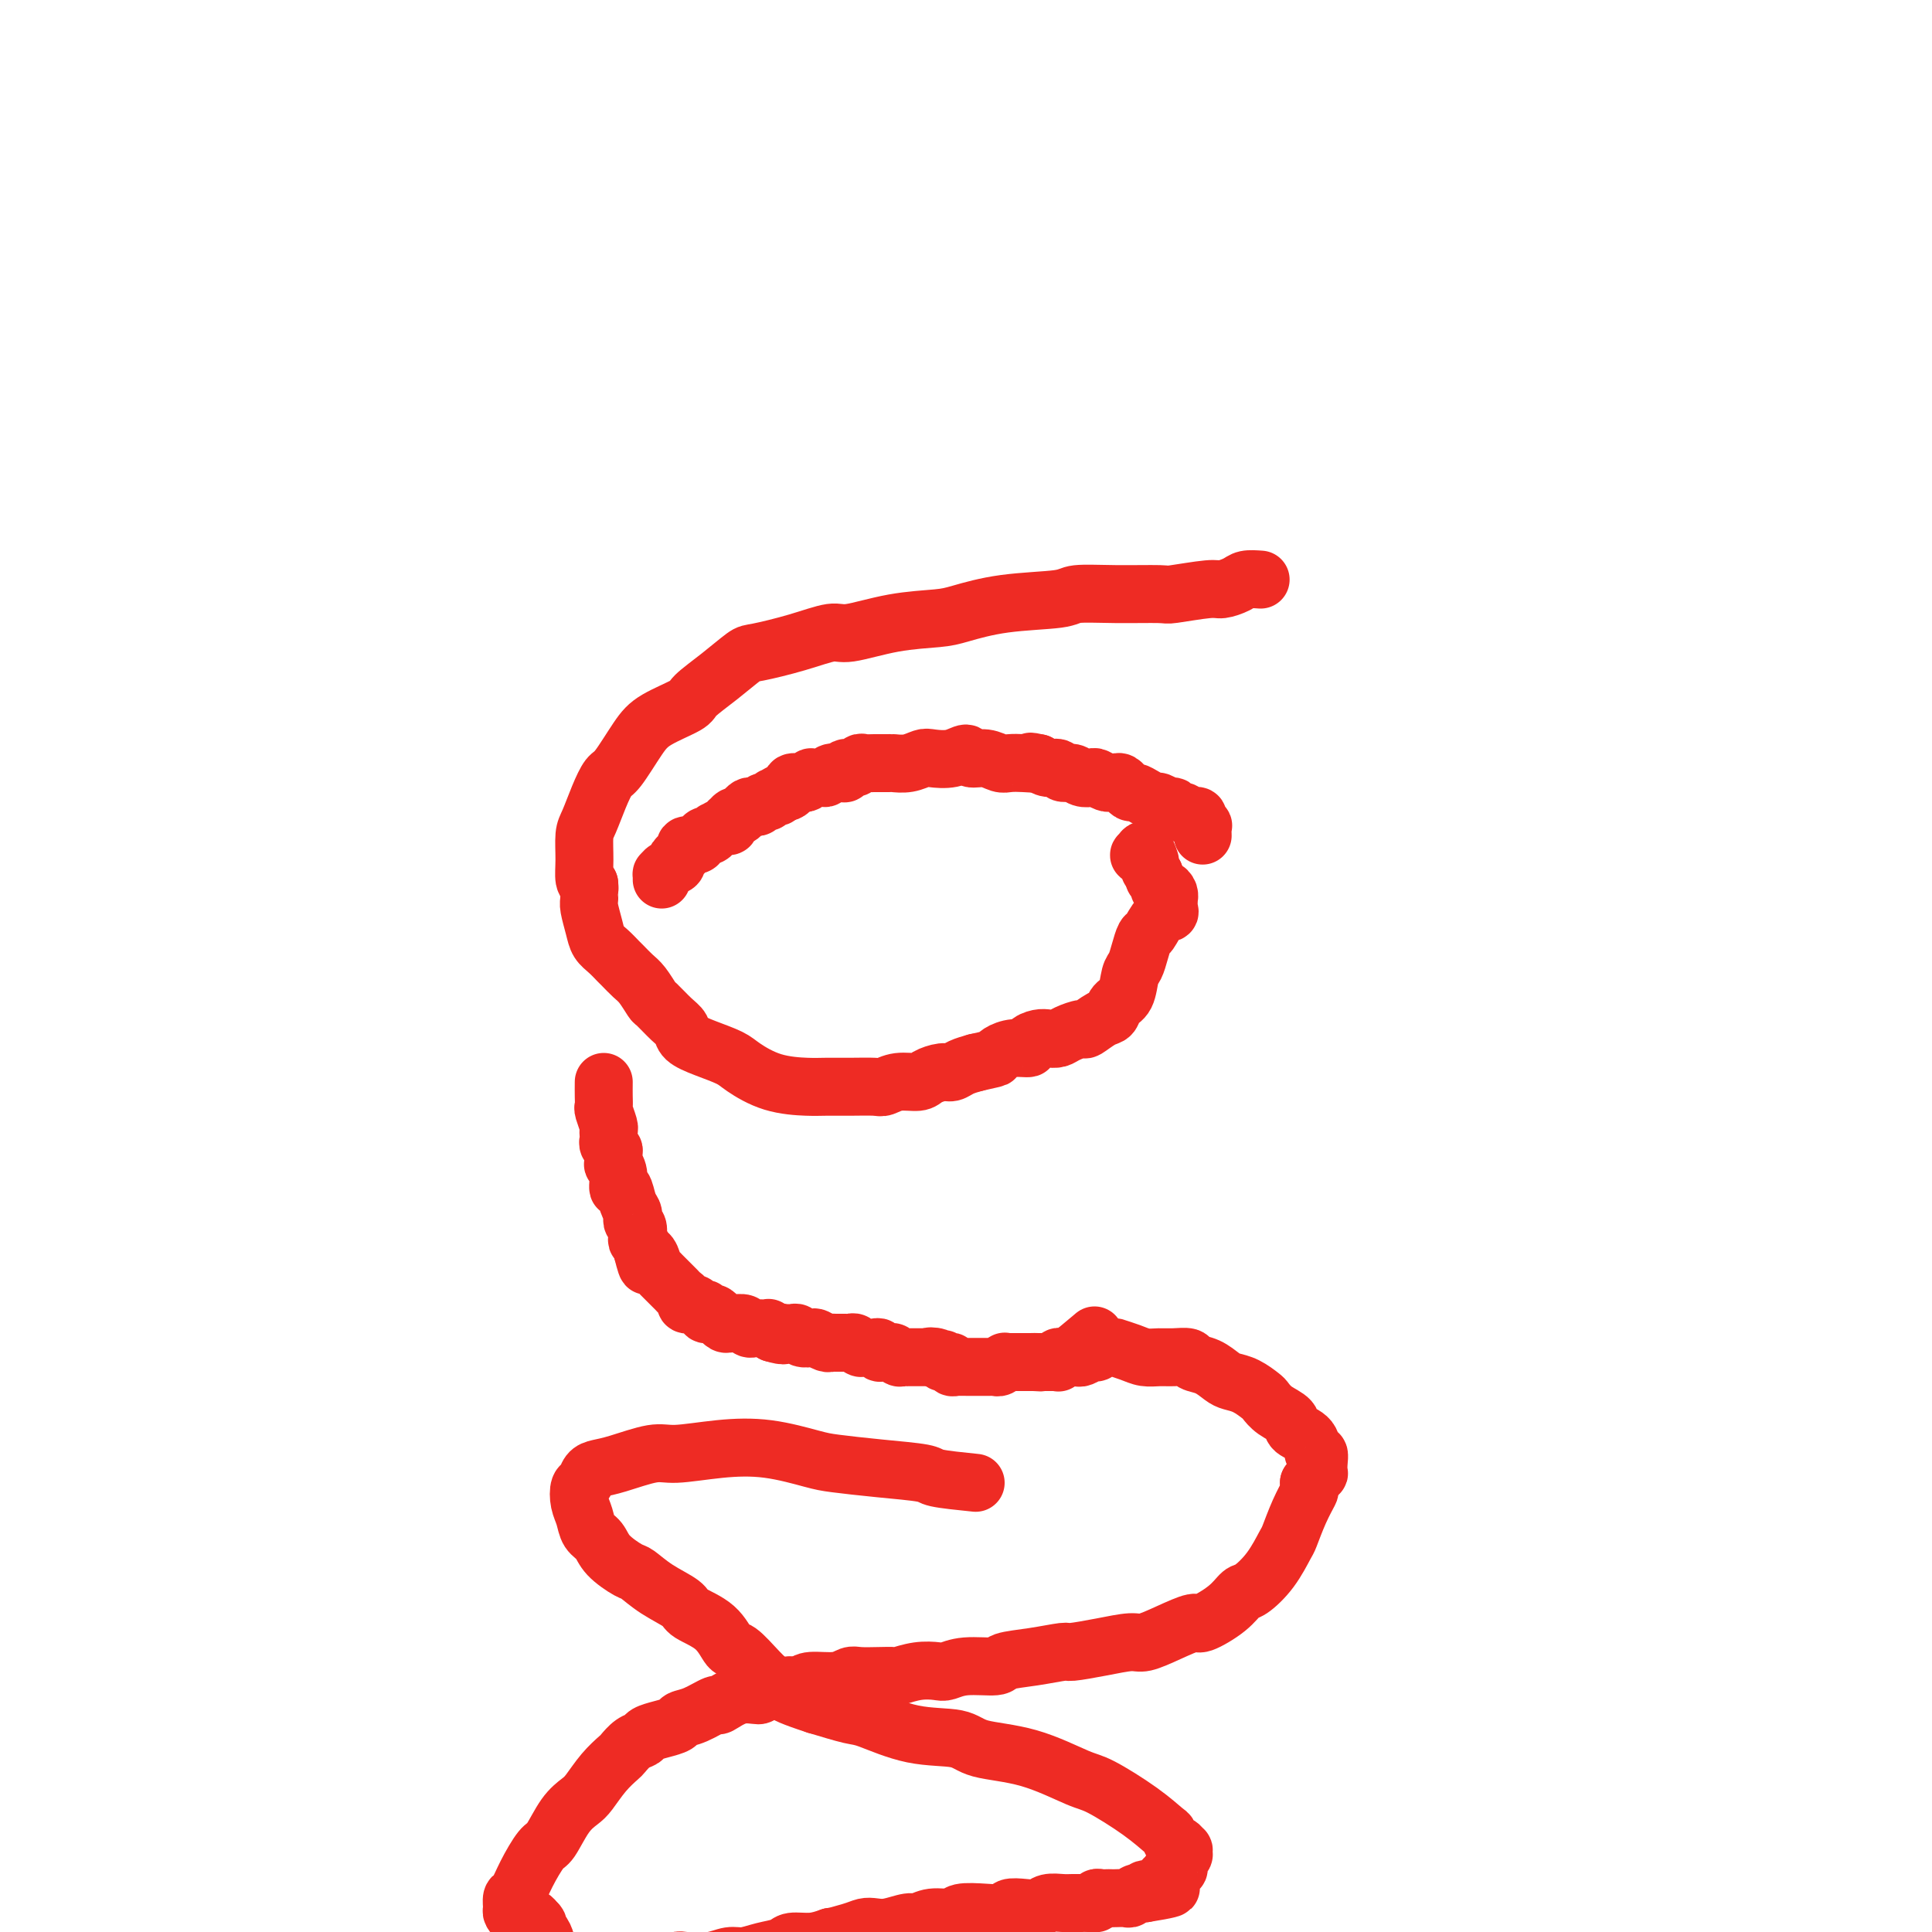 <svg viewBox='0 0 400 400' version='1.1' xmlns='http://www.w3.org/2000/svg' xmlns:xlink='http://www.w3.org/1999/xlink'><g fill='none' stroke='#EE2B24' stroke-width='12' stroke-linecap='round' stroke-linejoin='round'><path d='M261,120c-1.123,-0.081 -2.245,-0.161 -3,0c-0.755,0.161 -1.141,0.565 -2,1c-0.859,0.435 -2.190,0.901 -3,1c-0.810,0.099 -1.100,-0.171 -3,0c-1.900,0.171 -5.412,0.781 -7,1c-1.588,0.219 -1.254,0.047 -3,0c-1.746,-0.047 -5.573,0.033 -9,0c-3.427,-0.033 -6.453,-0.177 -8,0c-1.547,0.177 -1.613,0.676 -4,1c-2.387,0.324 -7.094,0.473 -11,1c-3.906,0.527 -7.011,1.432 -9,2c-1.989,0.568 -2.864,0.799 -5,1c-2.136,0.201 -5.535,0.373 -9,1c-3.465,0.627 -6.995,1.710 -9,2c-2.005,0.290 -2.485,-0.212 -4,0c-1.515,0.212 -4.067,1.139 -7,2c-2.933,0.861 -6.249,1.658 -8,2c-1.751,0.342 -1.939,0.230 -3,1c-1.061,0.770 -2.996,2.422 -5,4c-2.004,1.578 -4.077,3.081 -5,4c-0.923,0.919 -0.694,1.252 -2,2c-1.306,0.748 -4.145,1.910 -6,3c-1.855,1.090 -2.724,2.109 -4,4c-1.276,1.891 -2.959,4.654 -4,6c-1.041,1.346 -1.442,1.276 -2,2c-0.558,0.724 -1.275,2.243 -2,4c-0.725,1.757 -1.460,3.753 -2,5c-0.540,1.247 -0.887,1.747 -1,3c-0.113,1.253 0.008,3.260 0,5c-0.008,1.740 -0.145,3.211 0,4c0.145,0.789 0.573,0.894 1,1'/><path d='M122,183c0.151,1.670 0.029,0.846 0,1c-0.029,0.154 0.036,1.287 0,2c-0.036,0.713 -0.175,1.007 0,2c0.175,0.993 0.662,2.685 1,4c0.338,1.315 0.527,2.254 1,3c0.473,0.746 1.228,1.301 2,2c0.772,0.699 1.559,1.543 2,2c0.441,0.457 0.536,0.526 1,1c0.464,0.474 1.296,1.352 2,2c0.704,0.648 1.278,1.066 2,2c0.722,0.934 1.592,2.386 2,3c0.408,0.614 0.355,0.391 1,1c0.645,0.609 1.990,2.050 3,3c1.010,0.950 1.685,1.408 2,2c0.315,0.592 0.269,1.318 1,2c0.731,0.682 2.240,1.321 4,2c1.760,0.679 3.771,1.397 5,2c1.229,0.603 1.674,1.090 3,2c1.326,0.910 3.532,2.244 6,3c2.468,0.756 5.199,0.936 7,1c1.801,0.064 2.672,0.013 4,0c1.328,-0.013 3.112,0.011 5,0c1.888,-0.011 3.880,-0.058 5,0c1.120,0.058 1.367,0.222 2,0c0.633,-0.222 1.650,-0.829 3,-1c1.350,-0.171 3.032,0.095 4,0c0.968,-0.095 1.221,-0.550 2,-1c0.779,-0.450 2.085,-0.894 3,-1c0.915,-0.106 1.439,0.125 2,0c0.561,-0.125 1.160,-0.607 2,-1c0.840,-0.393 1.920,-0.696 3,-1'/><path d='M202,220c4.129,-0.956 3.952,-0.848 4,-1c0.048,-0.152 0.320,-0.566 1,-1c0.680,-0.434 1.768,-0.887 3,-1c1.232,-0.113 2.610,0.114 3,0c0.390,-0.114 -0.206,-0.569 0,-1c0.206,-0.431 1.215,-0.838 2,-1c0.785,-0.162 1.346,-0.080 2,0c0.654,0.080 1.400,0.158 2,0c0.600,-0.158 1.054,-0.552 2,-1c0.946,-0.448 2.385,-0.950 3,-1c0.615,-0.050 0.406,0.351 1,0c0.594,-0.351 1.990,-1.452 3,-2c1.010,-0.548 1.633,-0.541 2,-1c0.367,-0.459 0.480,-1.385 1,-2c0.520,-0.615 1.449,-0.918 2,-2c0.551,-1.082 0.724,-2.942 1,-4c0.276,-1.058 0.654,-1.313 1,-2c0.346,-0.687 0.661,-1.805 1,-3c0.339,-1.195 0.704,-2.465 1,-3c0.296,-0.535 0.524,-0.333 1,-1c0.476,-0.667 1.199,-2.202 2,-3c0.801,-0.798 1.679,-0.857 2,-1c0.321,-0.143 0.083,-0.368 0,-1c-0.083,-0.632 -0.012,-1.671 0,-2c0.012,-0.329 -0.034,0.053 0,0c0.034,-0.053 0.149,-0.539 0,-1c-0.149,-0.461 -0.562,-0.897 -1,-1c-0.438,-0.103 -0.901,0.127 -1,0c-0.099,-0.127 0.166,-0.611 0,-1c-0.166,-0.389 -0.762,-0.683 -1,-1c-0.238,-0.317 -0.119,-0.659 0,-1'/><path d='M239,181c-0.708,-1.266 -0.978,-0.932 -1,-1c-0.022,-0.068 0.204,-0.539 0,-1c-0.204,-0.461 -0.836,-0.914 -1,-1c-0.164,-0.086 0.142,0.195 0,0c-0.142,-0.195 -0.731,-0.864 -1,-1c-0.269,-0.136 -0.216,0.263 0,0c0.216,-0.263 0.597,-1.186 1,-1c0.403,0.186 0.830,1.482 1,2c0.170,0.518 0.085,0.259 0,0'/><path d='M249,173c-0.032,-0.868 -0.064,-1.735 0,-2c0.064,-0.265 0.224,0.074 0,0c-0.224,-0.074 -0.834,-0.560 -1,-1c-0.166,-0.440 0.110,-0.835 0,-1c-0.110,-0.165 -0.607,-0.101 -1,0c-0.393,0.101 -0.682,0.238 -1,0c-0.318,-0.238 -0.667,-0.852 -1,-1c-0.333,-0.148 -0.652,0.171 -1,0c-0.348,-0.171 -0.726,-0.833 -1,-1c-0.274,-0.167 -0.444,0.161 -1,0c-0.556,-0.161 -1.496,-0.813 -2,-1c-0.504,-0.187 -0.570,0.089 -1,0c-0.430,-0.089 -1.225,-0.545 -2,-1c-0.775,-0.455 -1.531,-0.910 -2,-1c-0.469,-0.090 -0.650,0.186 -1,0c-0.350,-0.186 -0.867,-0.835 -1,-1c-0.133,-0.165 0.120,0.153 0,0c-0.120,-0.153 -0.614,-0.777 -1,-1c-0.386,-0.223 -0.666,-0.046 -1,0c-0.334,0.046 -0.722,-0.039 -1,0c-0.278,0.039 -0.444,0.203 -1,0c-0.556,-0.203 -1.501,-0.771 -2,-1c-0.499,-0.229 -0.553,-0.118 -1,0c-0.447,0.118 -1.289,0.243 -2,0c-0.711,-0.243 -1.293,-0.852 -2,-1c-0.707,-0.148 -1.540,0.167 -2,0c-0.460,-0.167 -0.547,-0.814 -1,-1c-0.453,-0.186 -1.272,0.090 -2,0c-0.728,-0.090 -1.364,-0.545 -2,-1'/><path d='M215,158c-2.778,-0.620 -1.222,-0.170 -1,0c0.222,0.170 -0.890,0.061 -2,0c-1.110,-0.061 -2.218,-0.074 -3,0c-0.782,0.074 -1.236,0.234 -2,0c-0.764,-0.234 -1.836,-0.861 -3,-1c-1.164,-0.139 -2.418,0.210 -3,0c-0.582,-0.210 -0.490,-0.981 -1,-1c-0.510,-0.019 -1.622,0.713 -3,1c-1.378,0.287 -3.022,0.130 -4,0c-0.978,-0.130 -1.291,-0.231 -2,0c-0.709,0.231 -1.815,0.794 -3,1c-1.185,0.206 -2.450,0.054 -3,0c-0.550,-0.054 -0.384,-0.010 -1,0c-0.616,0.010 -2.015,-0.012 -3,0c-0.985,0.012 -1.556,0.060 -2,0c-0.444,-0.060 -0.762,-0.226 -1,0c-0.238,0.226 -0.396,0.844 -1,1c-0.604,0.156 -1.654,-0.151 -2,0c-0.346,0.151 0.011,0.758 0,1c-0.011,0.242 -0.389,0.118 -1,0c-0.611,-0.118 -1.455,-0.229 -2,0c-0.545,0.229 -0.790,0.797 -1,1c-0.210,0.203 -0.384,0.040 -1,0c-0.616,-0.040 -1.676,0.041 -2,0c-0.324,-0.041 0.086,-0.204 0,0c-0.086,0.204 -0.667,0.776 -1,1c-0.333,0.224 -0.418,0.099 -1,0c-0.582,-0.099 -1.661,-0.171 -2,0c-0.339,0.171 0.063,0.584 0,1c-0.063,0.416 -0.589,0.833 -1,1c-0.411,0.167 -0.705,0.083 -1,0'/><path d='M162,164c-2.654,1.172 -1.288,1.102 -1,1c0.288,-0.102 -0.500,-0.237 -1,0c-0.500,0.237 -0.711,0.848 -1,1c-0.289,0.152 -0.655,-0.153 -1,0c-0.345,0.153 -0.670,0.763 -1,1c-0.330,0.237 -0.666,0.101 -1,0c-0.334,-0.101 -0.668,-0.167 -1,0c-0.332,0.167 -0.664,0.565 -1,1c-0.336,0.435 -0.678,0.905 -1,1c-0.322,0.095 -0.624,-0.186 -1,0c-0.376,0.186 -0.827,0.838 -1,1c-0.173,0.162 -0.070,-0.168 0,0c0.070,0.168 0.107,0.834 0,1c-0.107,0.166 -0.357,-0.166 -1,0c-0.643,0.166 -1.678,0.832 -2,1c-0.322,0.168 0.070,-0.161 0,0c-0.070,0.161 -0.601,0.813 -1,1c-0.399,0.187 -0.667,-0.090 -1,0c-0.333,0.090 -0.733,0.549 -1,1c-0.267,0.451 -0.401,0.894 -1,1c-0.599,0.106 -1.661,-0.126 -2,0c-0.339,0.126 0.046,0.611 0,1c-0.046,0.389 -0.524,0.683 -1,1c-0.476,0.317 -0.951,0.658 -1,1c-0.049,0.342 0.327,0.684 0,1c-0.327,0.316 -1.355,0.607 -2,1c-0.645,0.393 -0.905,0.890 -1,1c-0.095,0.110 -0.026,-0.166 0,0c0.026,0.166 0.007,0.776 0,1c-0.007,0.224 -0.002,0.064 0,0c0.002,-0.064 0.001,-0.032 0,0'/><path d='M125,224c-0.008,1.049 -0.016,2.098 0,3c0.016,0.902 0.057,1.656 0,2c-0.057,0.344 -0.211,0.277 0,1c0.211,0.723 0.788,2.235 1,3c0.212,0.765 0.061,0.783 0,1c-0.061,0.217 -0.030,0.634 0,1c0.030,0.366 0.061,0.680 0,1c-0.061,0.320 -0.214,0.645 0,1c0.214,0.355 0.793,0.741 1,1c0.207,0.259 0.040,0.393 0,1c-0.040,0.607 0.045,1.687 0,2c-0.045,0.313 -0.219,-0.141 0,0c0.219,0.141 0.833,0.878 1,2c0.167,1.122 -0.113,2.629 0,3c0.113,0.371 0.618,-0.395 1,0c0.382,0.395 0.642,1.950 1,3c0.358,1.050 0.814,1.594 1,2c0.186,0.406 0.101,0.672 0,1c-0.101,0.328 -0.220,0.718 0,1c0.220,0.282 0.777,0.458 1,1c0.223,0.542 0.112,1.452 0,2c-0.112,0.548 -0.226,0.735 0,1c0.226,0.265 0.792,0.610 1,1c0.208,0.390 0.060,0.826 0,1c-0.060,0.174 -0.030,0.087 0,0'/><path d='M133,259c1.400,5.593 0.901,2.077 1,1c0.099,-1.077 0.796,0.285 1,1c0.204,0.715 -0.086,0.783 0,1c0.086,0.217 0.548,0.583 1,1c0.452,0.417 0.895,0.885 1,1c0.105,0.115 -0.127,-0.124 0,0c0.127,0.124 0.612,0.610 1,1c0.388,0.390 0.677,0.682 1,1c0.323,0.318 0.678,0.660 1,1c0.322,0.340 0.611,0.679 1,1c0.389,0.321 0.877,0.626 1,1c0.123,0.374 -0.121,0.817 0,1c0.121,0.183 0.606,0.105 1,0c0.394,-0.105 0.697,-0.238 1,0c0.303,0.238 0.606,0.847 1,1c0.394,0.153 0.880,-0.151 1,0c0.120,0.151 -0.126,0.757 0,1c0.126,0.243 0.625,0.121 1,0c0.375,-0.121 0.625,-0.243 1,0c0.375,0.243 0.873,0.850 1,1c0.127,0.150 -0.117,-0.157 0,0c0.117,0.157 0.594,0.778 1,1c0.406,0.222 0.739,0.045 1,0c0.261,-0.045 0.450,0.040 1,0c0.550,-0.040 1.462,-0.207 2,0c0.538,0.207 0.704,0.787 1,1c0.296,0.213 0.723,0.060 1,0c0.277,-0.060 0.404,-0.026 1,0c0.596,0.026 1.660,0.046 2,0c0.340,-0.046 -0.046,-0.156 0,0c0.046,0.156 0.523,0.578 1,1'/><path d='M160,276c3.096,0.928 2.335,0.248 2,0c-0.335,-0.248 -0.246,-0.063 0,0c0.246,0.063 0.647,0.003 1,0c0.353,-0.003 0.657,0.051 1,0c0.343,-0.051 0.726,-0.206 1,0c0.274,0.206 0.441,0.773 1,1c0.559,0.227 1.511,0.113 2,0c0.489,-0.113 0.516,-0.227 1,0c0.484,0.227 1.425,0.793 2,1c0.575,0.207 0.784,0.054 1,0c0.216,-0.054 0.439,-0.011 1,0c0.561,0.011 1.460,-0.011 2,0c0.540,0.011 0.722,0.055 1,0c0.278,-0.055 0.652,-0.211 1,0c0.348,0.211 0.672,0.788 1,1c0.328,0.212 0.662,0.061 1,0c0.338,-0.061 0.682,-0.030 1,0c0.318,0.030 0.610,0.061 1,0c0.390,-0.061 0.878,-0.214 1,0c0.122,0.214 -0.122,0.793 0,1c0.122,0.207 0.610,0.041 1,0c0.390,-0.041 0.683,0.041 1,0c0.317,-0.041 0.657,-0.207 1,0c0.343,0.207 0.688,0.788 1,1c0.312,0.212 0.591,0.057 1,0c0.409,-0.057 0.949,-0.015 1,0c0.051,0.015 -0.387,0.004 0,0c0.387,-0.004 1.599,-0.001 2,0c0.401,0.001 -0.007,0.000 0,0c0.007,-0.000 0.431,-0.000 1,0c0.569,0.000 1.285,0.000 2,0'/><path d='M193,281c5.058,0.789 1.201,0.263 0,0c-1.201,-0.263 0.252,-0.263 1,0c0.748,0.263 0.792,0.788 1,1c0.208,0.212 0.580,0.109 1,0c0.420,-0.109 0.887,-0.225 1,0c0.113,0.225 -0.128,0.792 0,1c0.128,0.208 0.625,0.056 1,0c0.375,-0.056 0.626,-0.015 1,0c0.374,0.015 0.870,0.004 1,0c0.130,-0.004 -0.106,-0.001 0,0c0.106,0.001 0.554,0.000 1,0c0.446,-0.000 0.889,-0.000 1,0c0.111,0.000 -0.111,-0.000 0,0c0.111,0.000 0.556,0.000 1,0c0.444,-0.000 0.889,-0.000 1,0c0.111,0.000 -0.111,0.001 0,0c0.111,-0.001 0.556,-0.004 1,0c0.444,0.004 0.889,0.015 1,0c0.111,-0.015 -0.111,-0.057 0,0c0.111,0.057 0.556,0.211 1,0c0.444,-0.211 0.889,-0.789 1,-1c0.111,-0.211 -0.111,-0.057 0,0c0.111,0.057 0.556,0.015 1,0c0.444,-0.015 0.889,-0.004 1,0c0.111,0.004 -0.110,0.001 0,0c0.110,-0.001 0.551,-0.000 1,0c0.449,0.000 0.908,0.000 1,0c0.092,-0.000 -0.181,-0.000 0,0c0.181,0.000 0.818,0.000 1,0c0.182,-0.000 -0.091,-0.000 0,0c0.091,0.000 0.545,0.000 1,0'/><path d='M214,282c3.183,0.155 0.642,0.041 0,0c-0.642,-0.041 0.617,-0.011 1,0c0.383,0.011 -0.109,0.003 0,0c0.109,-0.003 0.818,-0.001 1,0c0.182,0.001 -0.162,0.000 0,0c0.162,-0.000 0.832,-0.000 1,0c0.168,0.000 -0.165,0.001 0,0c0.165,-0.001 0.828,-0.004 1,0c0.172,0.004 -0.146,0.015 0,0c0.146,-0.015 0.757,-0.057 1,0c0.243,0.057 0.118,0.212 0,0c-0.118,-0.212 -0.227,-0.790 0,-1c0.227,-0.210 0.792,-0.052 1,0c0.208,0.052 0.060,-0.001 0,0c-0.060,0.001 -0.033,0.055 0,0c0.033,-0.055 0.071,-0.221 0,0c-0.071,0.221 -0.250,0.829 1,0c1.250,-0.829 3.929,-3.094 5,-4c1.071,-0.906 0.536,-0.453 0,0'/><path d='M220,281c0.747,0.009 1.495,0.017 2,0c0.505,-0.017 0.768,-0.061 1,0c0.232,0.061 0.435,0.227 1,0c0.565,-0.227 1.494,-0.846 2,-1c0.506,-0.154 0.589,0.158 1,0c0.411,-0.158 1.148,-0.785 2,-1c0.852,-0.215 1.817,-0.019 2,0c0.183,0.019 -0.416,-0.138 0,0c0.416,0.138 1.845,0.572 3,1c1.155,0.428 2.034,0.850 3,1c0.966,0.150 2.019,0.028 3,0c0.981,-0.028 1.891,0.038 3,0c1.109,-0.038 2.418,-0.179 3,0c0.582,0.179 0.438,0.677 1,1c0.562,0.323 1.832,0.472 3,1c1.168,0.528 2.235,1.436 3,2c0.765,0.564 1.229,0.784 2,1c0.771,0.216 1.850,0.428 3,1c1.150,0.572 2.372,1.505 3,2c0.628,0.495 0.662,0.554 1,1c0.338,0.446 0.979,1.280 2,2c1.021,0.720 2.421,1.326 3,2c0.579,0.674 0.337,1.416 1,2c0.663,0.584 2.230,1.012 3,2c0.770,0.988 0.743,2.537 1,3c0.257,0.463 0.798,-0.160 1,0c0.202,0.160 0.065,1.104 0,2c-0.065,0.896 -0.059,1.745 0,2c0.059,0.255 0.170,-0.085 0,0c-0.170,0.085 -0.620,0.596 -1,1c-0.380,0.404 -0.690,0.702 -1,1'/><path d='M271,307c0.091,1.680 0.318,1.379 0,2c-0.318,0.621 -1.181,2.163 -2,4c-0.819,1.837 -1.595,3.968 -2,5c-0.405,1.032 -0.441,0.964 -1,2c-0.559,1.036 -1.642,3.175 -3,5c-1.358,1.825 -2.991,3.335 -4,4c-1.009,0.665 -1.395,0.485 -2,1c-0.605,0.515 -1.429,1.725 -3,3c-1.571,1.275 -3.888,2.614 -5,3c-1.112,0.386 -1.019,-0.181 -2,0c-0.981,0.181 -3.037,1.110 -5,2c-1.963,0.890 -3.832,1.740 -5,2c-1.168,0.260 -1.636,-0.071 -3,0c-1.364,0.071 -3.623,0.544 -6,1c-2.377,0.456 -4.870,0.897 -6,1c-1.130,0.103 -0.896,-0.131 -2,0c-1.104,0.131 -3.546,0.627 -6,1c-2.454,0.373 -4.921,0.622 -6,1c-1.079,0.378 -0.769,0.885 -2,1c-1.231,0.115 -4.001,-0.162 -6,0c-1.999,0.162 -3.227,0.761 -4,1c-0.773,0.239 -1.090,0.116 -2,0c-0.910,-0.116 -2.411,-0.227 -4,0c-1.589,0.227 -3.265,0.792 -4,1c-0.735,0.208 -0.529,0.060 -1,0c-0.471,-0.060 -1.618,-0.031 -3,0c-1.382,0.031 -3.000,0.064 -4,0c-1.000,-0.064 -1.381,-0.223 -2,0c-0.619,0.223 -1.474,0.829 -3,1c-1.526,0.171 -3.722,-0.094 -5,0c-1.278,0.094 -1.639,0.547 -2,1'/><path d='M166,349c-13.297,1.969 -5.038,0.392 -3,0c2.038,-0.392 -2.144,0.401 -4,1c-1.856,0.599 -1.385,1.004 -2,1c-0.615,-0.004 -2.316,-0.419 -4,0c-1.684,0.419 -3.353,1.670 -4,2c-0.647,0.330 -0.273,-0.262 -1,0c-0.727,0.262 -2.556,1.380 -4,2c-1.444,0.620 -2.505,0.744 -3,1c-0.495,0.256 -0.426,0.645 -1,1c-0.574,0.355 -1.793,0.677 -3,1c-1.207,0.323 -2.402,0.649 -3,1c-0.598,0.351 -0.600,0.729 -1,1c-0.400,0.271 -1.199,0.436 -2,1c-0.801,0.564 -1.603,1.526 -2,2c-0.397,0.474 -0.388,0.459 -1,1c-0.612,0.541 -1.845,1.637 -3,3c-1.155,1.363 -2.234,2.992 -3,4c-0.766,1.008 -1.220,1.395 -2,2c-0.780,0.605 -1.886,1.427 -3,3c-1.114,1.573 -2.236,3.898 -3,5c-0.764,1.102 -1.171,0.982 -2,2c-0.829,1.018 -2.079,3.176 -3,5c-0.921,1.824 -1.512,3.316 -2,4c-0.488,0.684 -0.874,0.562 -1,1c-0.126,0.438 0.008,1.438 0,2c-0.008,0.562 -0.157,0.686 0,1c0.157,0.314 0.619,0.819 1,1c0.381,0.181 0.679,0.038 1,0c0.321,-0.038 0.663,0.028 1,0c0.337,-0.028 0.668,-0.151 1,0c0.332,0.151 0.666,0.575 1,1'/><path d='M111,398c0.785,0.622 0.248,0.677 0,1c-0.248,0.323 -0.207,0.912 0,1c0.207,0.088 0.581,-0.326 1,0c0.419,0.326 0.882,1.393 1,2c0.118,0.607 -0.109,0.755 0,1c0.109,0.245 0.554,0.588 1,1c0.446,0.412 0.893,0.894 1,1c0.107,0.106 -0.127,-0.164 0,0c0.127,0.164 0.615,0.761 1,1c0.385,0.239 0.666,0.120 1,0c0.334,-0.120 0.719,-0.243 1,0c0.281,0.243 0.457,0.850 1,1c0.543,0.150 1.455,-0.156 2,0c0.545,0.156 0.725,0.775 1,1c0.275,0.225 0.644,0.057 1,0c0.356,-0.057 0.699,-0.001 1,0c0.301,0.001 0.561,-0.051 1,0c0.439,0.051 1.056,0.206 2,0c0.944,-0.206 2.214,-0.773 3,-1c0.786,-0.227 1.088,-0.112 2,0c0.912,0.112 2.436,0.222 4,0c1.564,-0.222 3.170,-0.777 4,-1c0.830,-0.223 0.885,-0.115 2,0c1.115,0.115 3.290,0.238 5,0c1.710,-0.238 2.956,-0.838 4,-1c1.044,-0.162 1.885,0.115 3,0c1.115,-0.115 2.503,-0.622 4,-1c1.497,-0.378 3.102,-0.627 4,-1c0.898,-0.373 1.088,-0.870 2,-1c0.912,-0.130 2.546,0.106 4,0c1.454,-0.106 2.727,-0.553 4,-1'/><path d='M172,401c7.512,-1.038 2.294,-0.133 1,0c-1.294,0.133 1.338,-0.504 3,-1c1.662,-0.496 2.356,-0.850 3,-1c0.644,-0.150 1.238,-0.097 2,0c0.762,0.097 1.693,0.237 3,0c1.307,-0.237 2.991,-0.852 4,-1c1.009,-0.148 1.343,0.170 2,0c0.657,-0.170 1.637,-0.829 3,-1c1.363,-0.171 3.109,0.147 4,0c0.891,-0.147 0.927,-0.758 2,-1c1.073,-0.242 3.184,-0.117 5,0c1.816,0.117 3.339,0.224 4,0c0.661,-0.224 0.460,-0.778 1,-1c0.540,-0.222 1.821,-0.112 3,0c1.179,0.112 2.256,0.226 3,0c0.744,-0.226 1.154,-0.793 2,-1c0.846,-0.207 2.129,-0.054 3,0c0.871,0.054 1.329,0.011 2,0c0.671,-0.011 1.556,0.011 2,0c0.444,-0.011 0.448,-0.056 1,0c0.552,0.056 1.654,0.211 2,0c0.346,-0.211 -0.063,-0.789 0,-1c0.063,-0.211 0.598,-0.057 1,0c0.402,0.057 0.671,0.016 1,0c0.329,-0.016 0.718,-0.008 1,0c0.282,0.008 0.457,0.016 1,0c0.543,-0.016 1.455,-0.057 2,0c0.545,0.057 0.723,0.211 1,0c0.277,-0.211 0.651,-0.788 1,-1c0.349,-0.212 0.671,-0.061 1,0c0.329,0.061 0.664,0.030 1,0'/><path d='M237,392c10.233,-1.636 3.315,-1.227 1,-1c-2.315,0.227 -0.028,0.272 1,0c1.028,-0.272 0.797,-0.860 1,-1c0.203,-0.140 0.842,0.169 1,0c0.158,-0.169 -0.164,-0.815 0,-1c0.164,-0.185 0.814,0.091 1,0c0.186,-0.091 -0.094,-0.550 0,-1c0.094,-0.450 0.560,-0.890 1,-1c0.440,-0.110 0.854,0.110 1,0c0.146,-0.110 0.025,-0.550 0,-1c-0.025,-0.450 0.046,-0.909 0,-1c-0.046,-0.091 -0.208,0.187 0,0c0.208,-0.187 0.785,-0.839 1,-1c0.215,-0.161 0.069,0.169 0,0c-0.069,-0.169 -0.061,-0.837 0,-1c0.061,-0.163 0.173,0.180 0,0c-0.173,-0.180 -0.632,-0.882 -1,-1c-0.368,-0.118 -0.644,0.347 -1,0c-0.356,-0.347 -0.793,-1.505 -1,-2c-0.207,-0.495 -0.185,-0.328 -1,-1c-0.815,-0.672 -2.466,-2.182 -5,-4c-2.534,-1.818 -5.951,-3.945 -8,-5c-2.049,-1.055 -2.728,-1.040 -5,-2c-2.272,-0.960 -6.135,-2.895 -10,-4c-3.865,-1.105 -7.731,-1.381 -10,-2c-2.269,-0.619 -2.939,-1.583 -5,-2c-2.061,-0.417 -5.511,-0.287 -9,-1c-3.489,-0.713 -7.016,-2.269 -9,-3c-1.984,-0.731 -2.424,-0.637 -4,-1c-1.576,-0.363 -4.288,-1.181 -7,-2'/><path d='M169,353c-10.127,-3.280 -5.945,-2.981 -5,-3c0.945,-0.019 -1.347,-0.357 -3,-1c-1.653,-0.643 -2.667,-1.590 -4,-3c-1.333,-1.410 -2.984,-3.283 -4,-4c-1.016,-0.717 -1.398,-0.277 -2,-1c-0.602,-0.723 -1.426,-2.607 -3,-4c-1.574,-1.393 -3.900,-2.294 -5,-3c-1.100,-0.706 -0.974,-1.217 -2,-2c-1.026,-0.783 -3.205,-1.838 -5,-3c-1.795,-1.162 -3.206,-2.432 -4,-3c-0.794,-0.568 -0.972,-0.434 -2,-1c-1.028,-0.566 -2.906,-1.831 -4,-3c-1.094,-1.169 -1.404,-2.243 -2,-3c-0.596,-0.757 -1.477,-1.196 -2,-2c-0.523,-0.804 -0.688,-1.973 -1,-3c-0.312,-1.027 -0.772,-1.910 -1,-3c-0.228,-1.090 -0.224,-2.385 0,-3c0.224,-0.615 0.668,-0.551 1,-1c0.332,-0.449 0.552,-1.412 1,-2c0.448,-0.588 1.123,-0.802 2,-1c0.877,-0.198 1.956,-0.381 4,-1c2.044,-0.619 5.054,-1.676 7,-2c1.946,-0.324 2.827,0.084 5,0c2.173,-0.084 5.637,-0.661 9,-1c3.363,-0.339 6.625,-0.442 10,0c3.375,0.442 6.864,1.428 9,2c2.136,0.572 2.921,0.731 5,1c2.079,0.269 5.454,0.650 9,1c3.546,0.350 7.262,0.671 9,1c1.738,0.329 1.496,0.665 3,1c1.504,0.335 4.752,0.667 8,1'/></g>
</svg>
